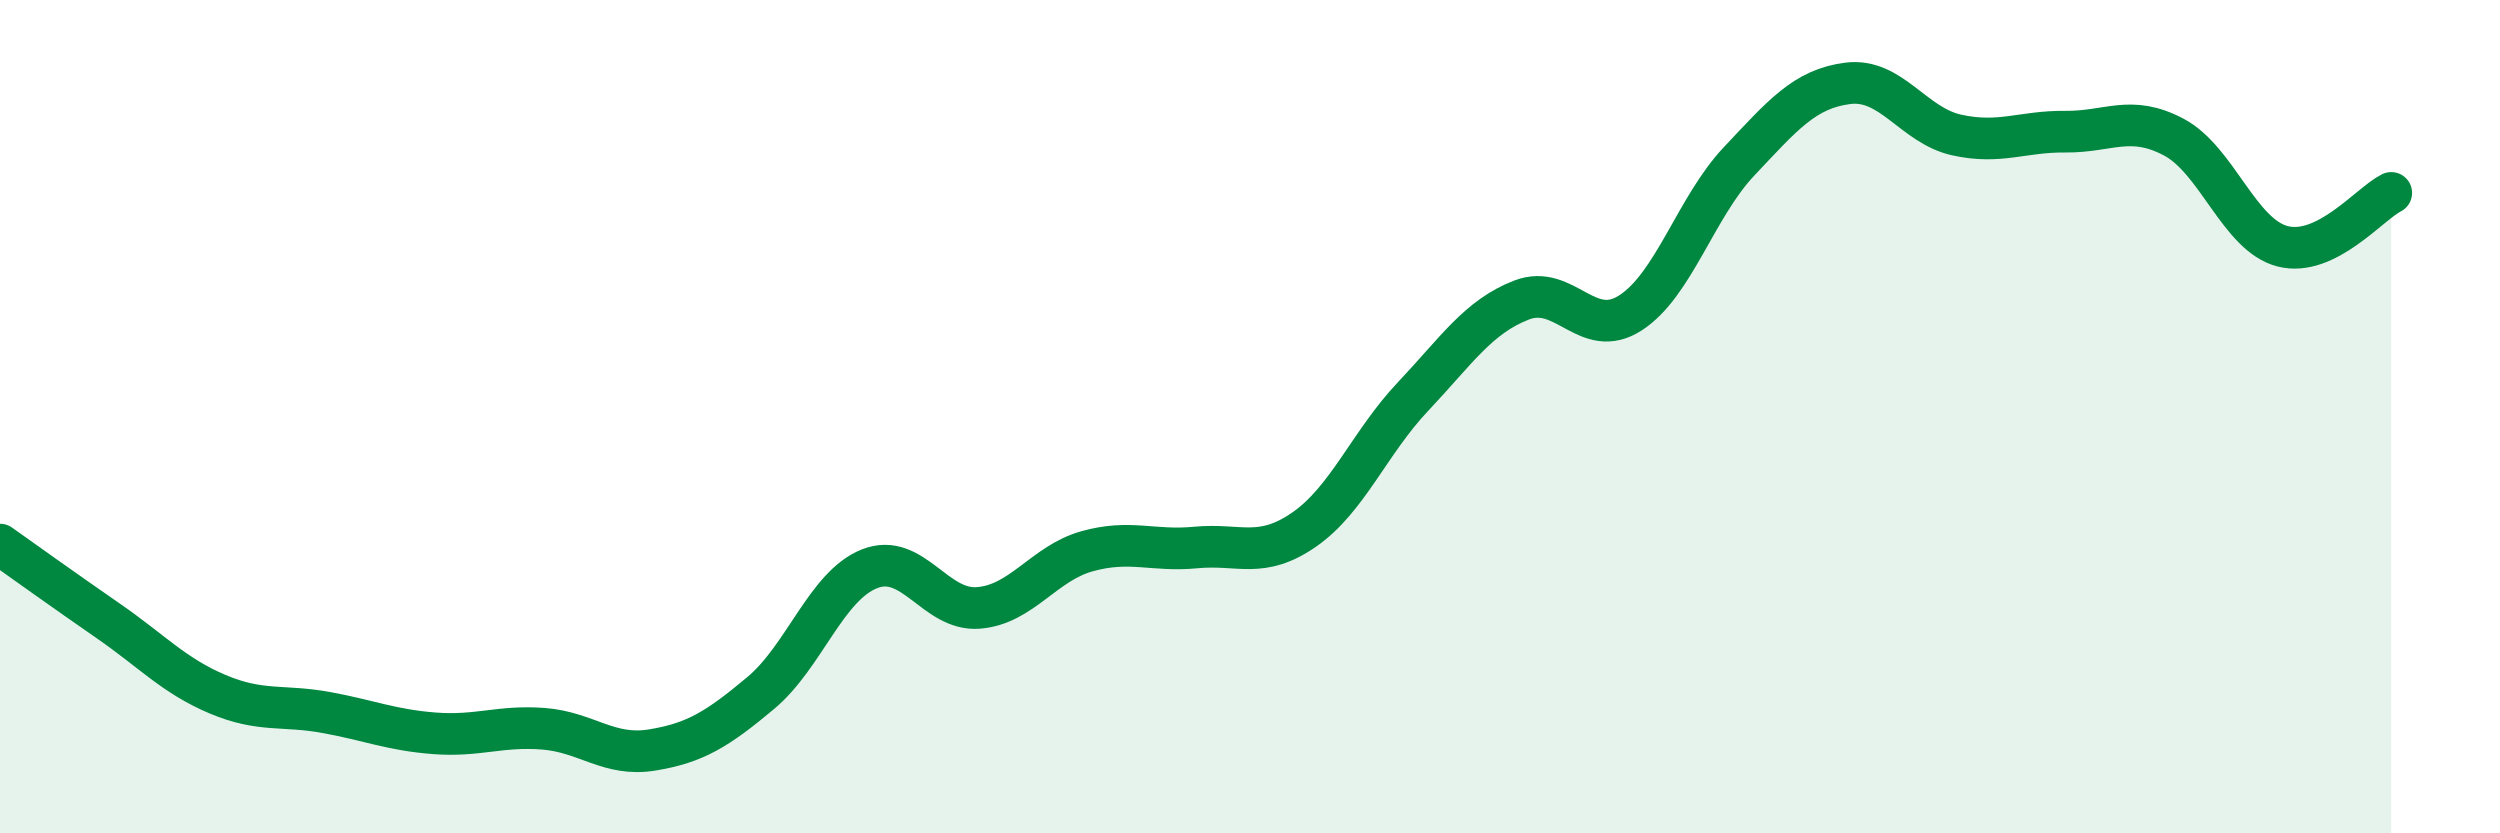 
    <svg width="60" height="20" viewBox="0 0 60 20" xmlns="http://www.w3.org/2000/svg">
      <path
        d="M 0,13.07 C 0.52,13.44 1.57,14.19 2.61,14.91 C 3.65,15.63 4.18,16.22 5.22,16.66 C 6.26,17.1 6.79,16.91 7.83,17.1 C 8.87,17.29 9.39,17.52 10.43,17.6 C 11.47,17.68 12,17.41 13.04,17.49 C 14.08,17.57 14.61,18.17 15.65,18 C 16.69,17.83 17.22,17.5 18.26,16.63 C 19.3,15.76 19.83,14.06 20.87,13.65 C 21.91,13.24 22.44,14.67 23.48,14.59 C 24.52,14.51 25.05,13.52 26.09,13.23 C 27.13,12.94 27.66,13.24 28.7,13.14 C 29.74,13.04 30.26,13.43 31.3,12.71 C 32.34,11.99 32.87,10.62 33.91,9.52 C 34.95,8.42 35.48,7.6 36.52,7.2 C 37.56,6.8 38.09,8.18 39.13,7.51 C 40.17,6.84 40.7,4.97 41.74,3.87 C 42.78,2.77 43.31,2.13 44.35,2 C 45.39,1.87 45.92,3.01 46.96,3.24 C 48,3.47 48.53,3.15 49.57,3.16 C 50.61,3.17 51.13,2.74 52.17,3.29 C 53.21,3.84 53.74,5.64 54.78,5.91 C 55.82,6.18 56.87,4.89 57.39,4.63L57.39 20L0 20Z"
        fill="#008740"
        opacity="0.1"
        stroke-linecap="round"
        stroke-linejoin="round"
      />
      <path
        d="M 0,13.07 C 0.52,13.44 1.57,14.19 2.61,14.91 C 3.65,15.63 4.18,16.22 5.22,16.66 C 6.26,17.1 6.79,16.91 7.83,17.1 C 8.87,17.29 9.39,17.52 10.43,17.6 C 11.47,17.68 12,17.41 13.04,17.49 C 14.08,17.57 14.61,18.17 15.65,18 C 16.69,17.83 17.22,17.5 18.26,16.63 C 19.3,15.76 19.83,14.06 20.87,13.65 C 21.91,13.24 22.44,14.67 23.48,14.59 C 24.52,14.51 25.05,13.52 26.09,13.23 C 27.13,12.94 27.66,13.24 28.7,13.14 C 29.74,13.04 30.26,13.43 31.3,12.71 C 32.34,11.99 32.87,10.62 33.91,9.52 C 34.95,8.42 35.48,7.6 36.52,7.2 C 37.56,6.8 38.09,8.18 39.13,7.51 C 40.17,6.84 40.7,4.97 41.74,3.87 C 42.78,2.77 43.31,2.13 44.35,2 C 45.39,1.87 45.92,3.01 46.96,3.24 C 48,3.47 48.53,3.15 49.57,3.16 C 50.61,3.17 51.13,2.74 52.17,3.29 C 53.21,3.84 53.74,5.64 54.78,5.91 C 55.82,6.18 56.87,4.89 57.39,4.63"
        stroke="#008740"
        stroke-width="1"
        fill="none"
        stroke-linecap="round"
        stroke-linejoin="round"
      />
    </svg>
  